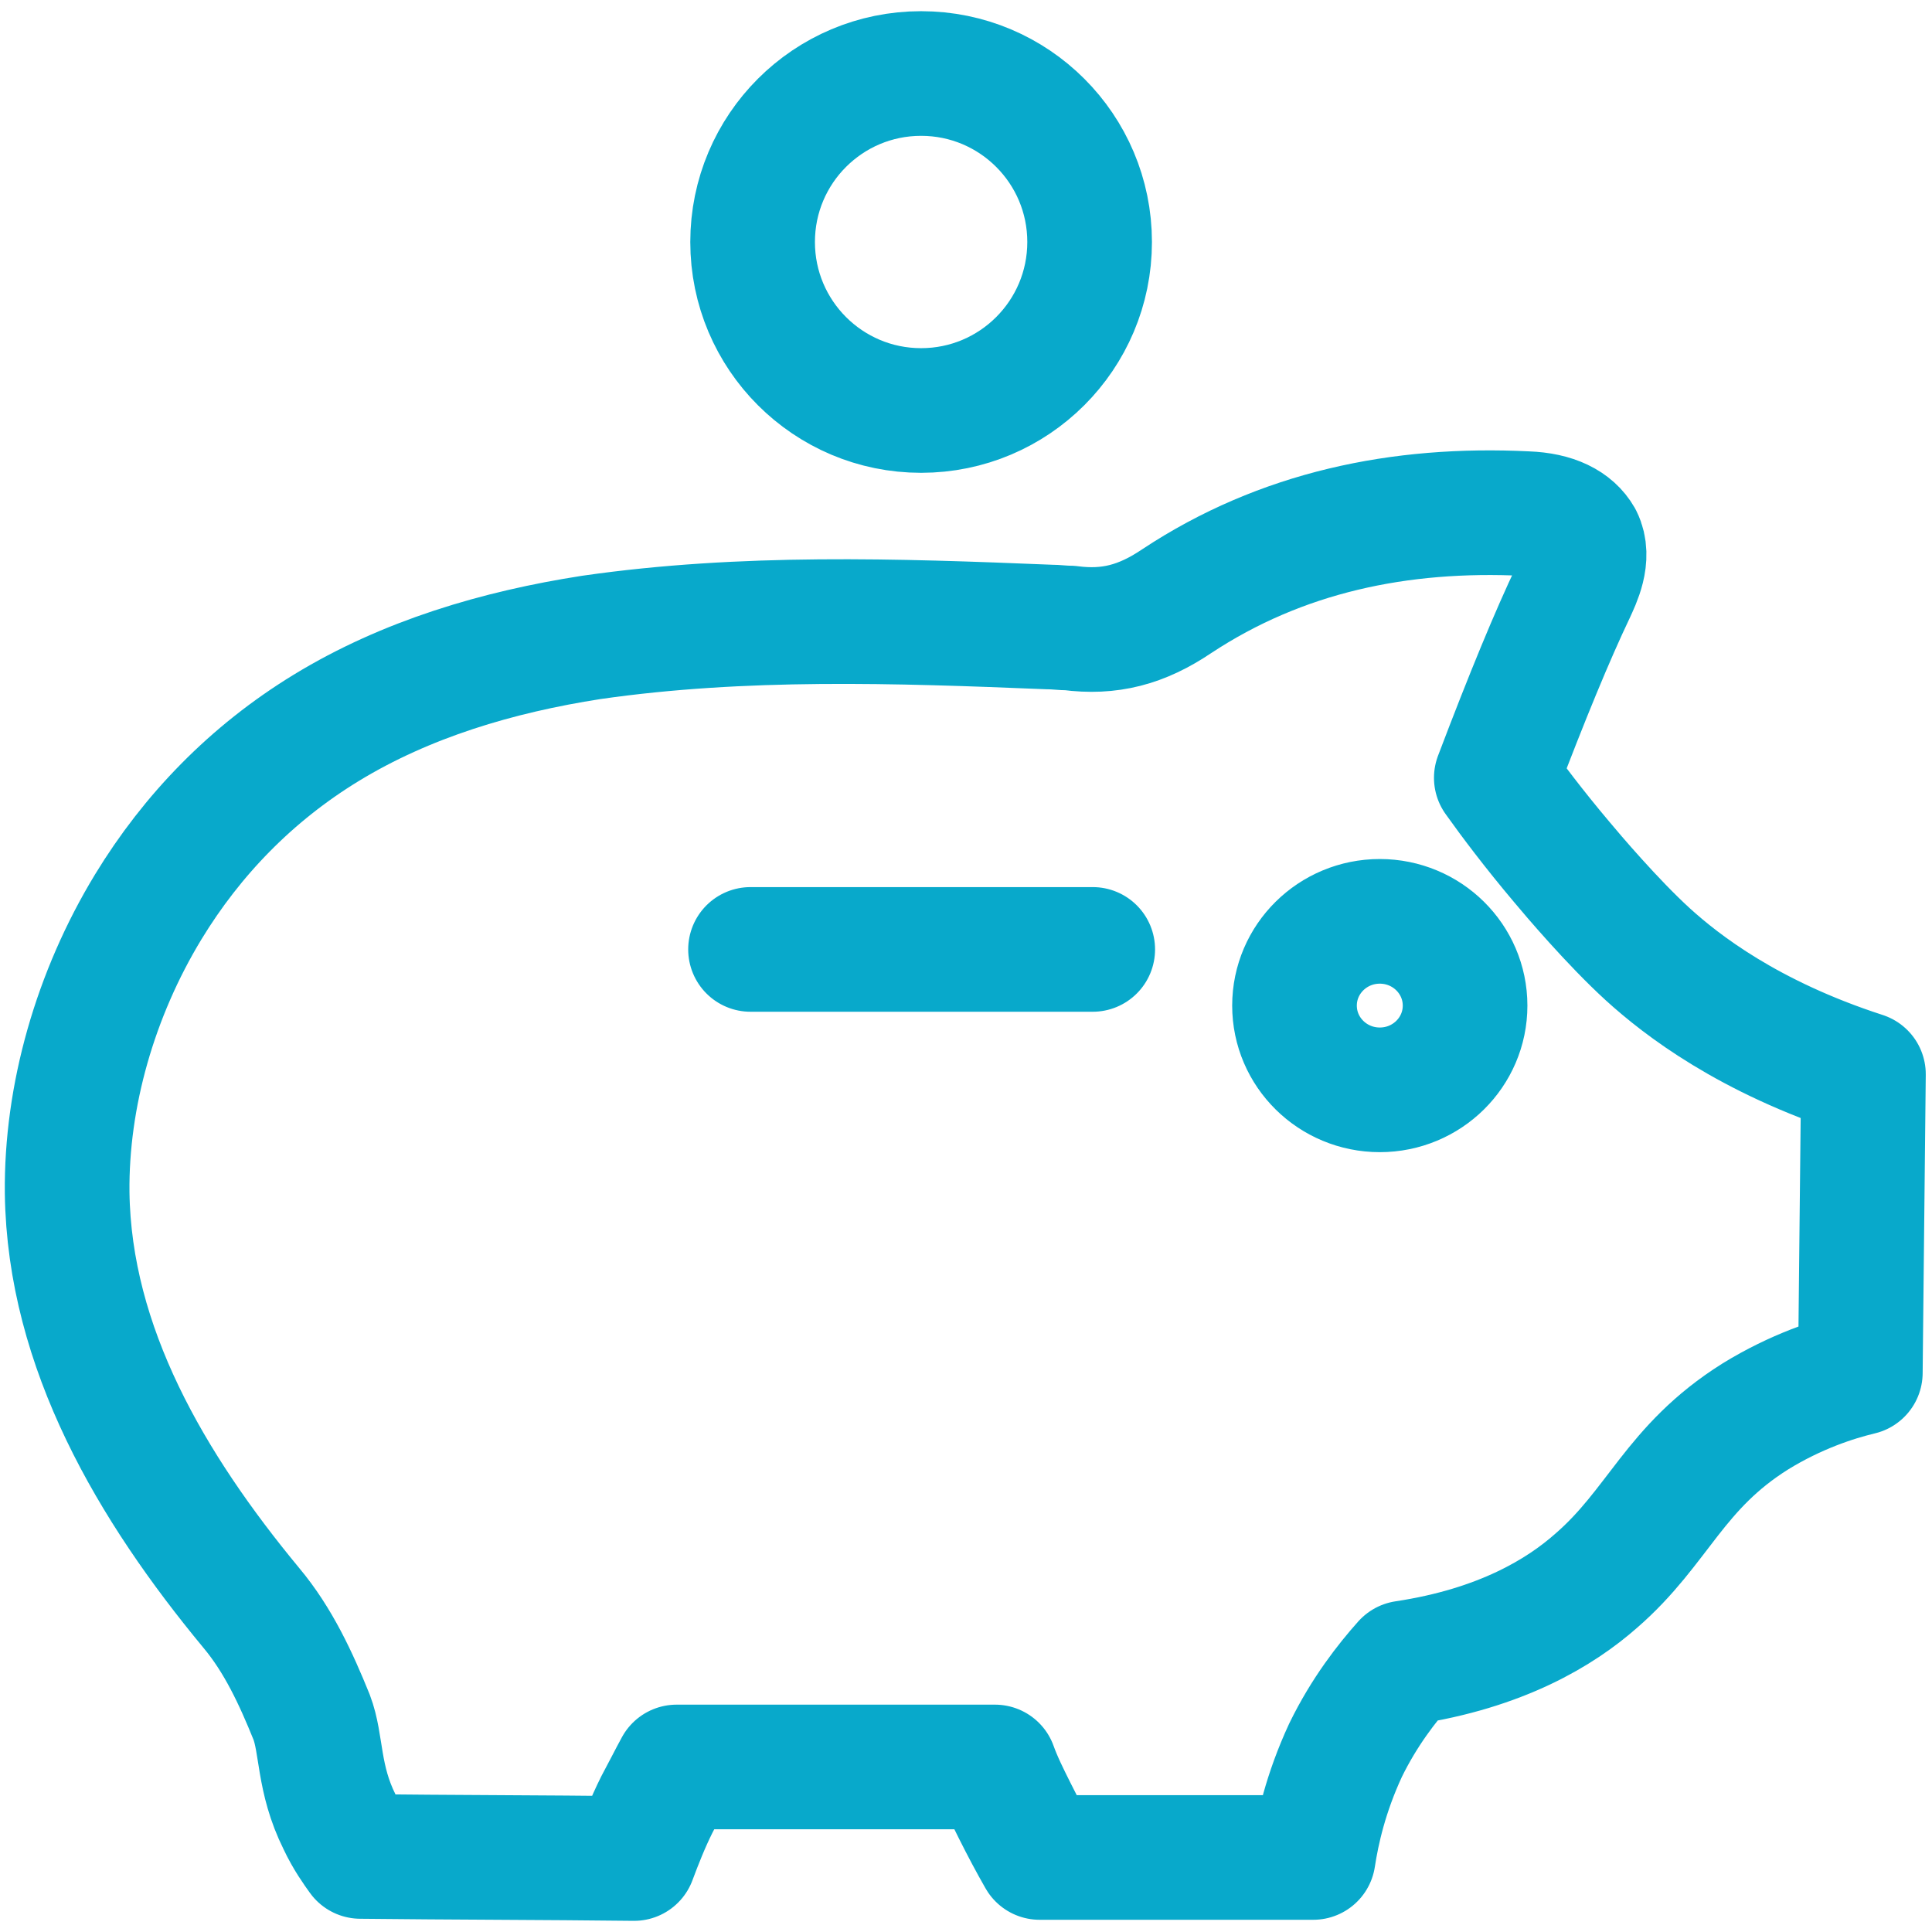 <svg width="62" height="62" viewBox="0 0 62 62" fill="none" xmlns="http://www.w3.org/2000/svg">
<path d="M24.085 30.468H35.067M4.759 29.1C6.161 26.797 8.063 24.827 10.467 23.359C13.037 21.79 15.974 20.922 18.978 20.455C23.851 19.754 28.758 19.921 33.665 20.121C33.898 20.121 34.099 20.154 34.332 20.154C35.601 20.321 36.636 20.054 37.77 19.287C41.108 17.084 44.913 16.282 48.986 16.483C49.887 16.516 50.454 16.817 50.721 17.284C51.022 17.885 50.655 18.619 50.488 18.986C49.82 20.388 49.019 22.324 48.018 24.961C48.518 25.662 49.219 26.596 50.121 27.665C50.454 28.065 51.756 29.601 52.891 30.635C53.959 31.603 56.095 33.272 59.8 34.474C59.767 37.678 59.734 40.849 59.7 44.054C58.866 44.254 57.631 44.654 56.329 45.456C53.725 47.091 53.225 48.994 51.222 50.729C50.087 51.731 48.185 52.899 45.08 53.366C44.513 54.001 43.779 54.935 43.178 56.17C42.544 57.539 42.276 58.74 42.143 59.608C39.206 59.608 36.302 59.608 33.364 59.608C33.097 59.141 32.83 58.64 32.563 58.106C32.33 57.639 32.096 57.172 31.929 56.704C28.524 56.704 25.12 56.704 21.715 56.704C21.515 57.071 21.315 57.472 21.081 57.906C20.781 58.507 20.547 59.107 20.347 59.642C17.409 59.608 14.505 59.608 11.568 59.575C11.401 59.341 11.134 58.974 10.9 58.473C10.2 57.071 10.333 55.97 9.999 55.102C9.499 53.867 8.931 52.632 8.063 51.597C4.859 47.725 2.222 43.252 2.155 38.279C2.122 35.175 3.056 31.904 4.759 29.1ZM47.016 32.271C47.016 33.764 45.791 34.974 44.279 34.974C42.768 34.974 41.542 33.764 41.542 32.271C41.542 30.778 42.768 29.567 44.279 29.567C45.791 29.567 47.016 30.778 47.016 32.271ZM34.967 7.766C34.967 10.752 32.546 13.173 29.559 13.173C26.573 13.173 24.152 10.752 24.152 7.766C24.152 4.779 26.573 2.359 29.559 2.359C32.546 2.359 34.967 4.779 34.967 7.766Z" stroke="#08A9CB" stroke-width="4" stroke-linecap="round" stroke-linejoin="round"/>
</svg>
